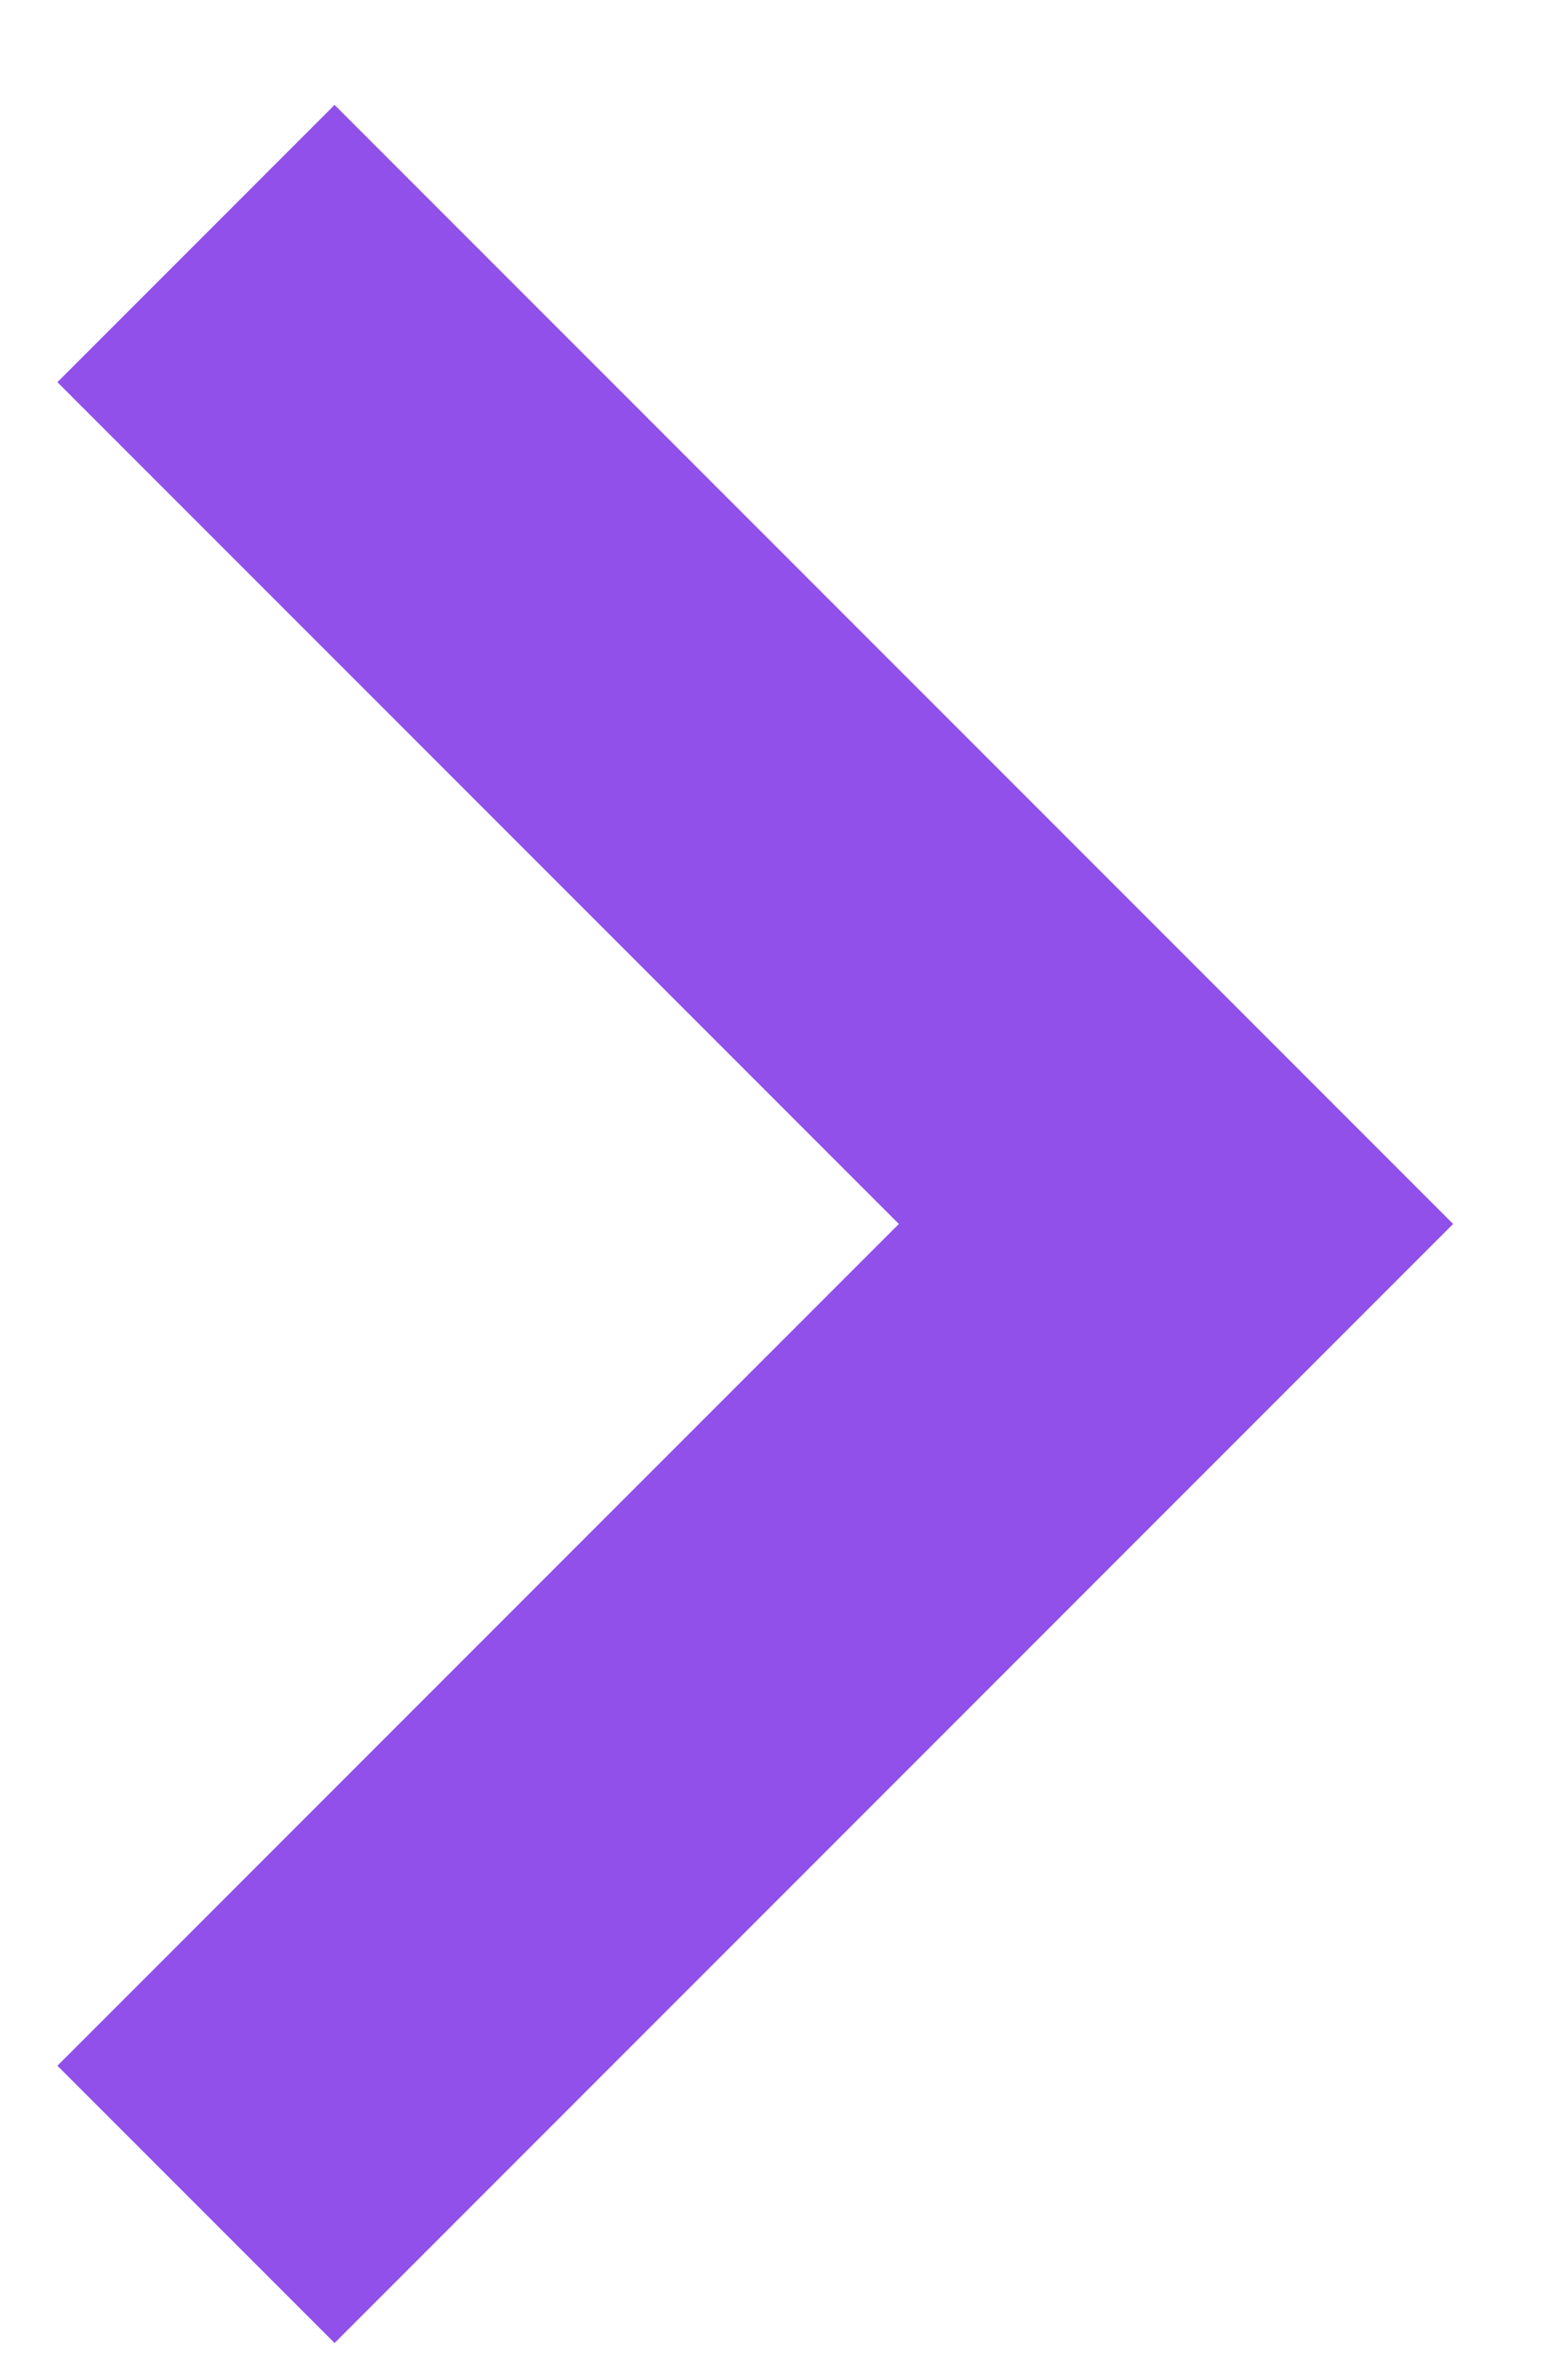 <svg width="8" height="12" viewBox="0 0 8 12" fill="none" xmlns="http://www.w3.org/2000/svg">
<path d="M1.707 11.949L7.414 6.242L1.707 0.535L0.293 1.949L4.586 6.242L0.293 10.535L1.707 11.949Z" fill="#9050E9"/>
</svg>
